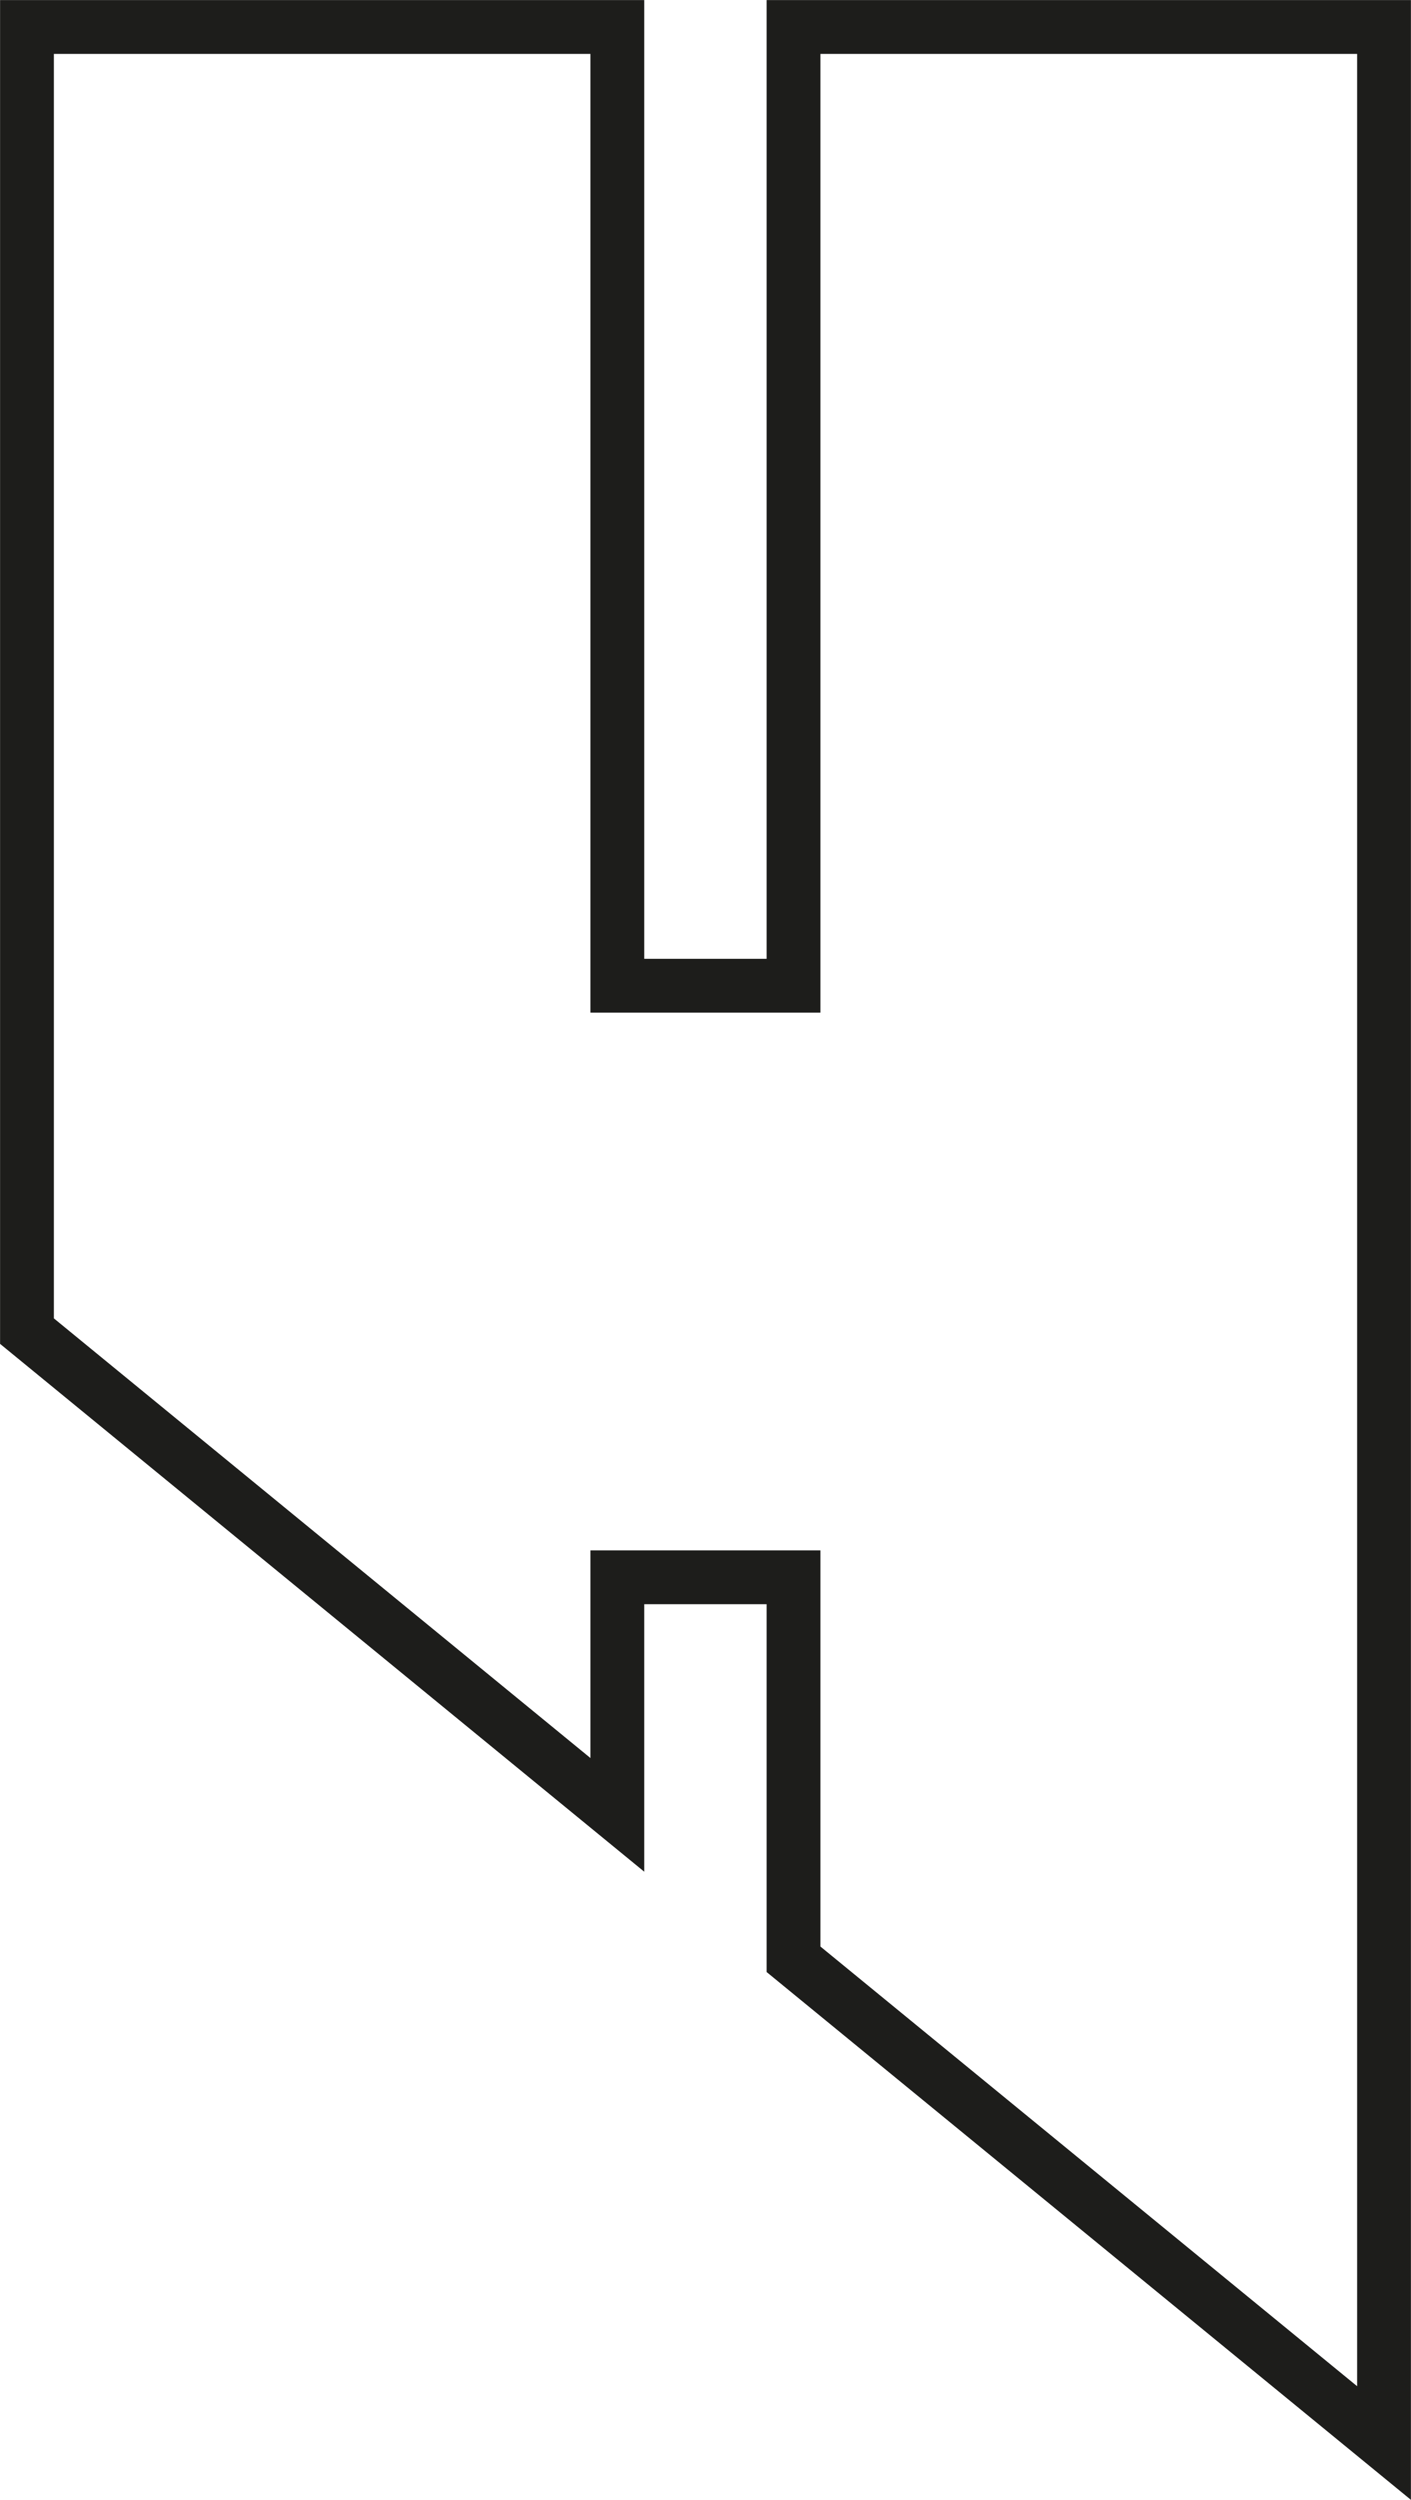 <?xml version="1.0" encoding="utf-8"?>
<svg preserveAspectRatio="xMinYMin meet" xmlns="http://www.w3.org/2000/svg" xmlns:xlink="http://www.w3.org/1999/xlink" viewBox="0 0 98.35 174.15"><polygon points="43.03 126.43 43.03 109.88 55.31 109.88 55.31 136.49 96.47 170.19 96.47 1.88 55.31 1.88 55.31 68.67 43.03 68.67 43.03 1.88 1.88 1.88 1.88 92.73 43.03 126.43" style="fill: none;stroke: #1d1d1b;stroke-miterlimit: 10;stroke-width: 3.75px"></polygon></svg>